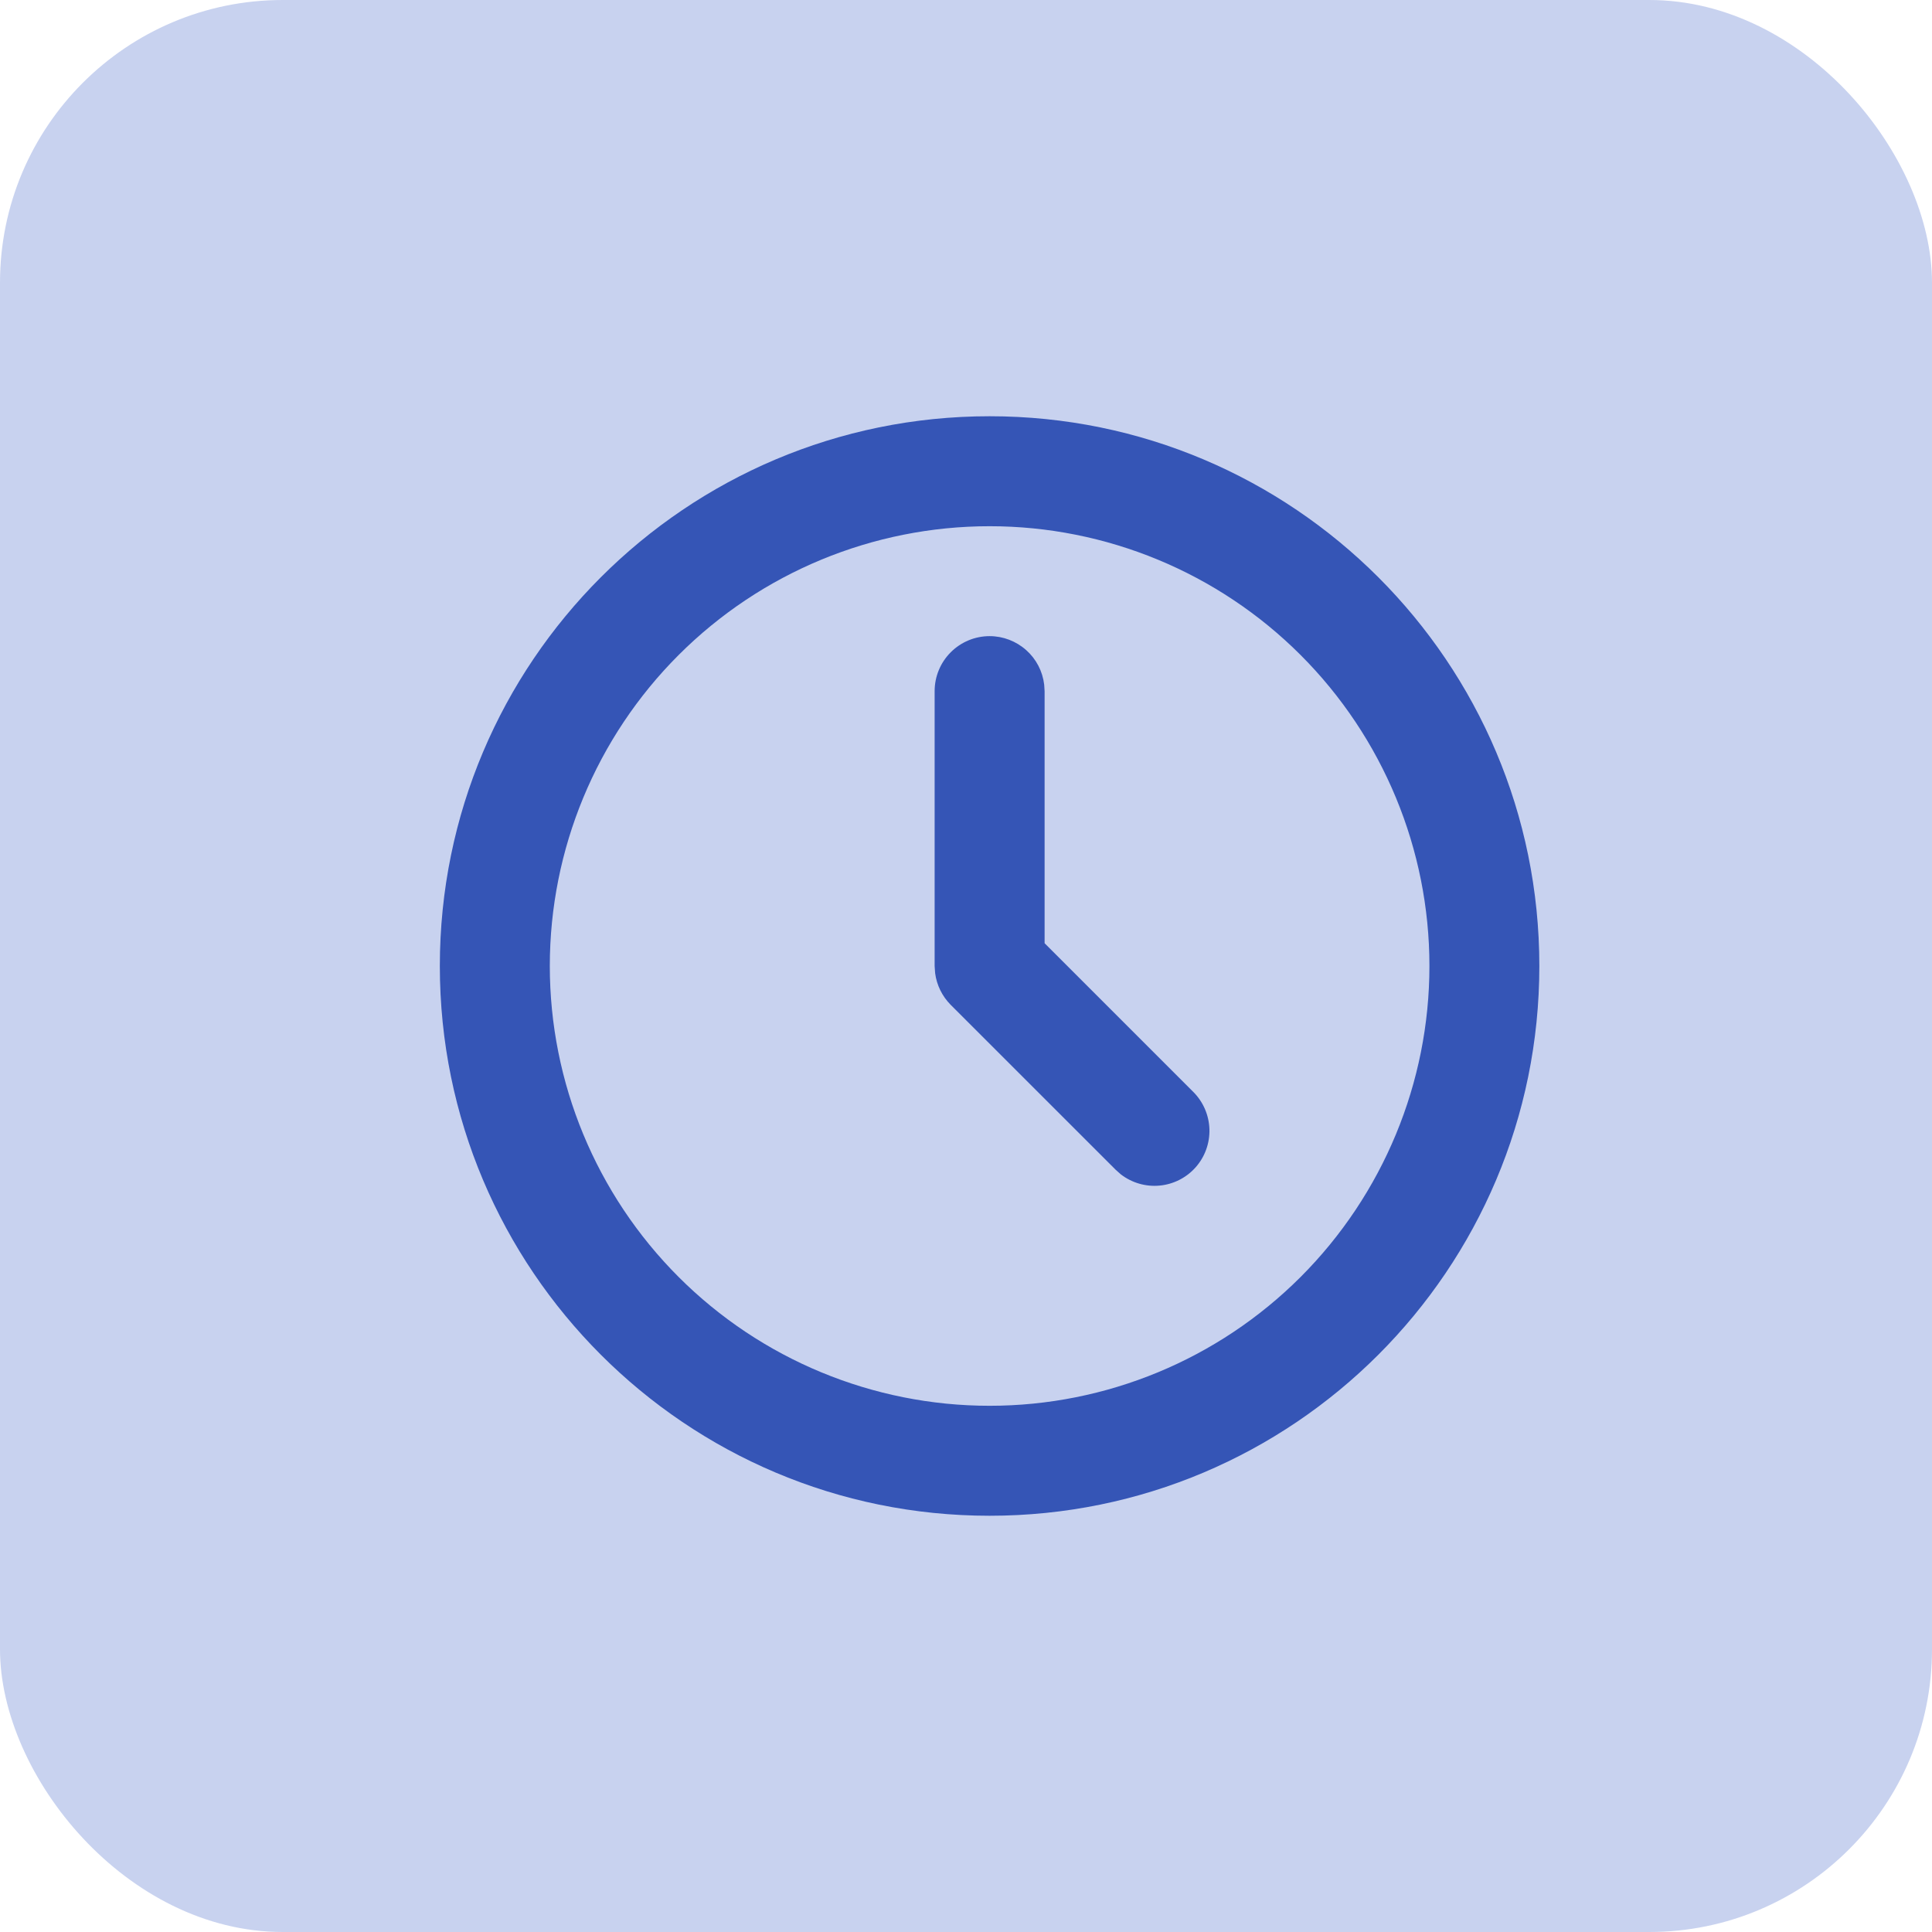 <svg width="38" height="38" viewBox="0 0 38 38" fill="none" xmlns="http://www.w3.org/2000/svg">
<rect width="38" height="38" rx="5.561" fill="#C8D2EF"/>
<path d="M19.464 8.187C25.436 8.187 30.277 13.028 30.277 19C30.277 24.972 25.436 29.813 19.464 29.813C13.492 29.813 8.651 24.972 8.651 19C8.651 13.028 13.492 8.187 19.464 8.187ZM19.464 10.35C17.17 10.35 14.97 11.261 13.348 12.883C11.725 14.505 10.814 16.706 10.814 19C10.814 21.294 11.725 23.494 13.348 25.117C14.97 26.739 17.17 27.65 19.464 27.65C21.759 27.65 23.959 26.739 25.581 25.117C27.203 23.494 28.115 21.294 28.115 19C28.115 16.706 27.203 14.505 25.581 12.883C23.959 11.261 21.759 10.35 19.464 10.35ZM19.464 12.512C19.729 12.512 19.985 12.61 20.183 12.786C20.381 12.961 20.507 13.204 20.538 13.467L20.546 13.594V18.552L23.473 21.479C23.667 21.674 23.779 21.935 23.788 22.21C23.796 22.484 23.7 22.752 23.518 22.958C23.336 23.164 23.083 23.293 22.809 23.319C22.536 23.345 22.263 23.266 22.045 23.098L21.944 23.008L18.7 19.765C18.532 19.596 18.424 19.377 18.393 19.142L18.383 19V13.594C18.383 13.307 18.497 13.032 18.7 12.829C18.903 12.626 19.178 12.512 19.464 12.512Z" fill="#3555B6"/>
</svg>
